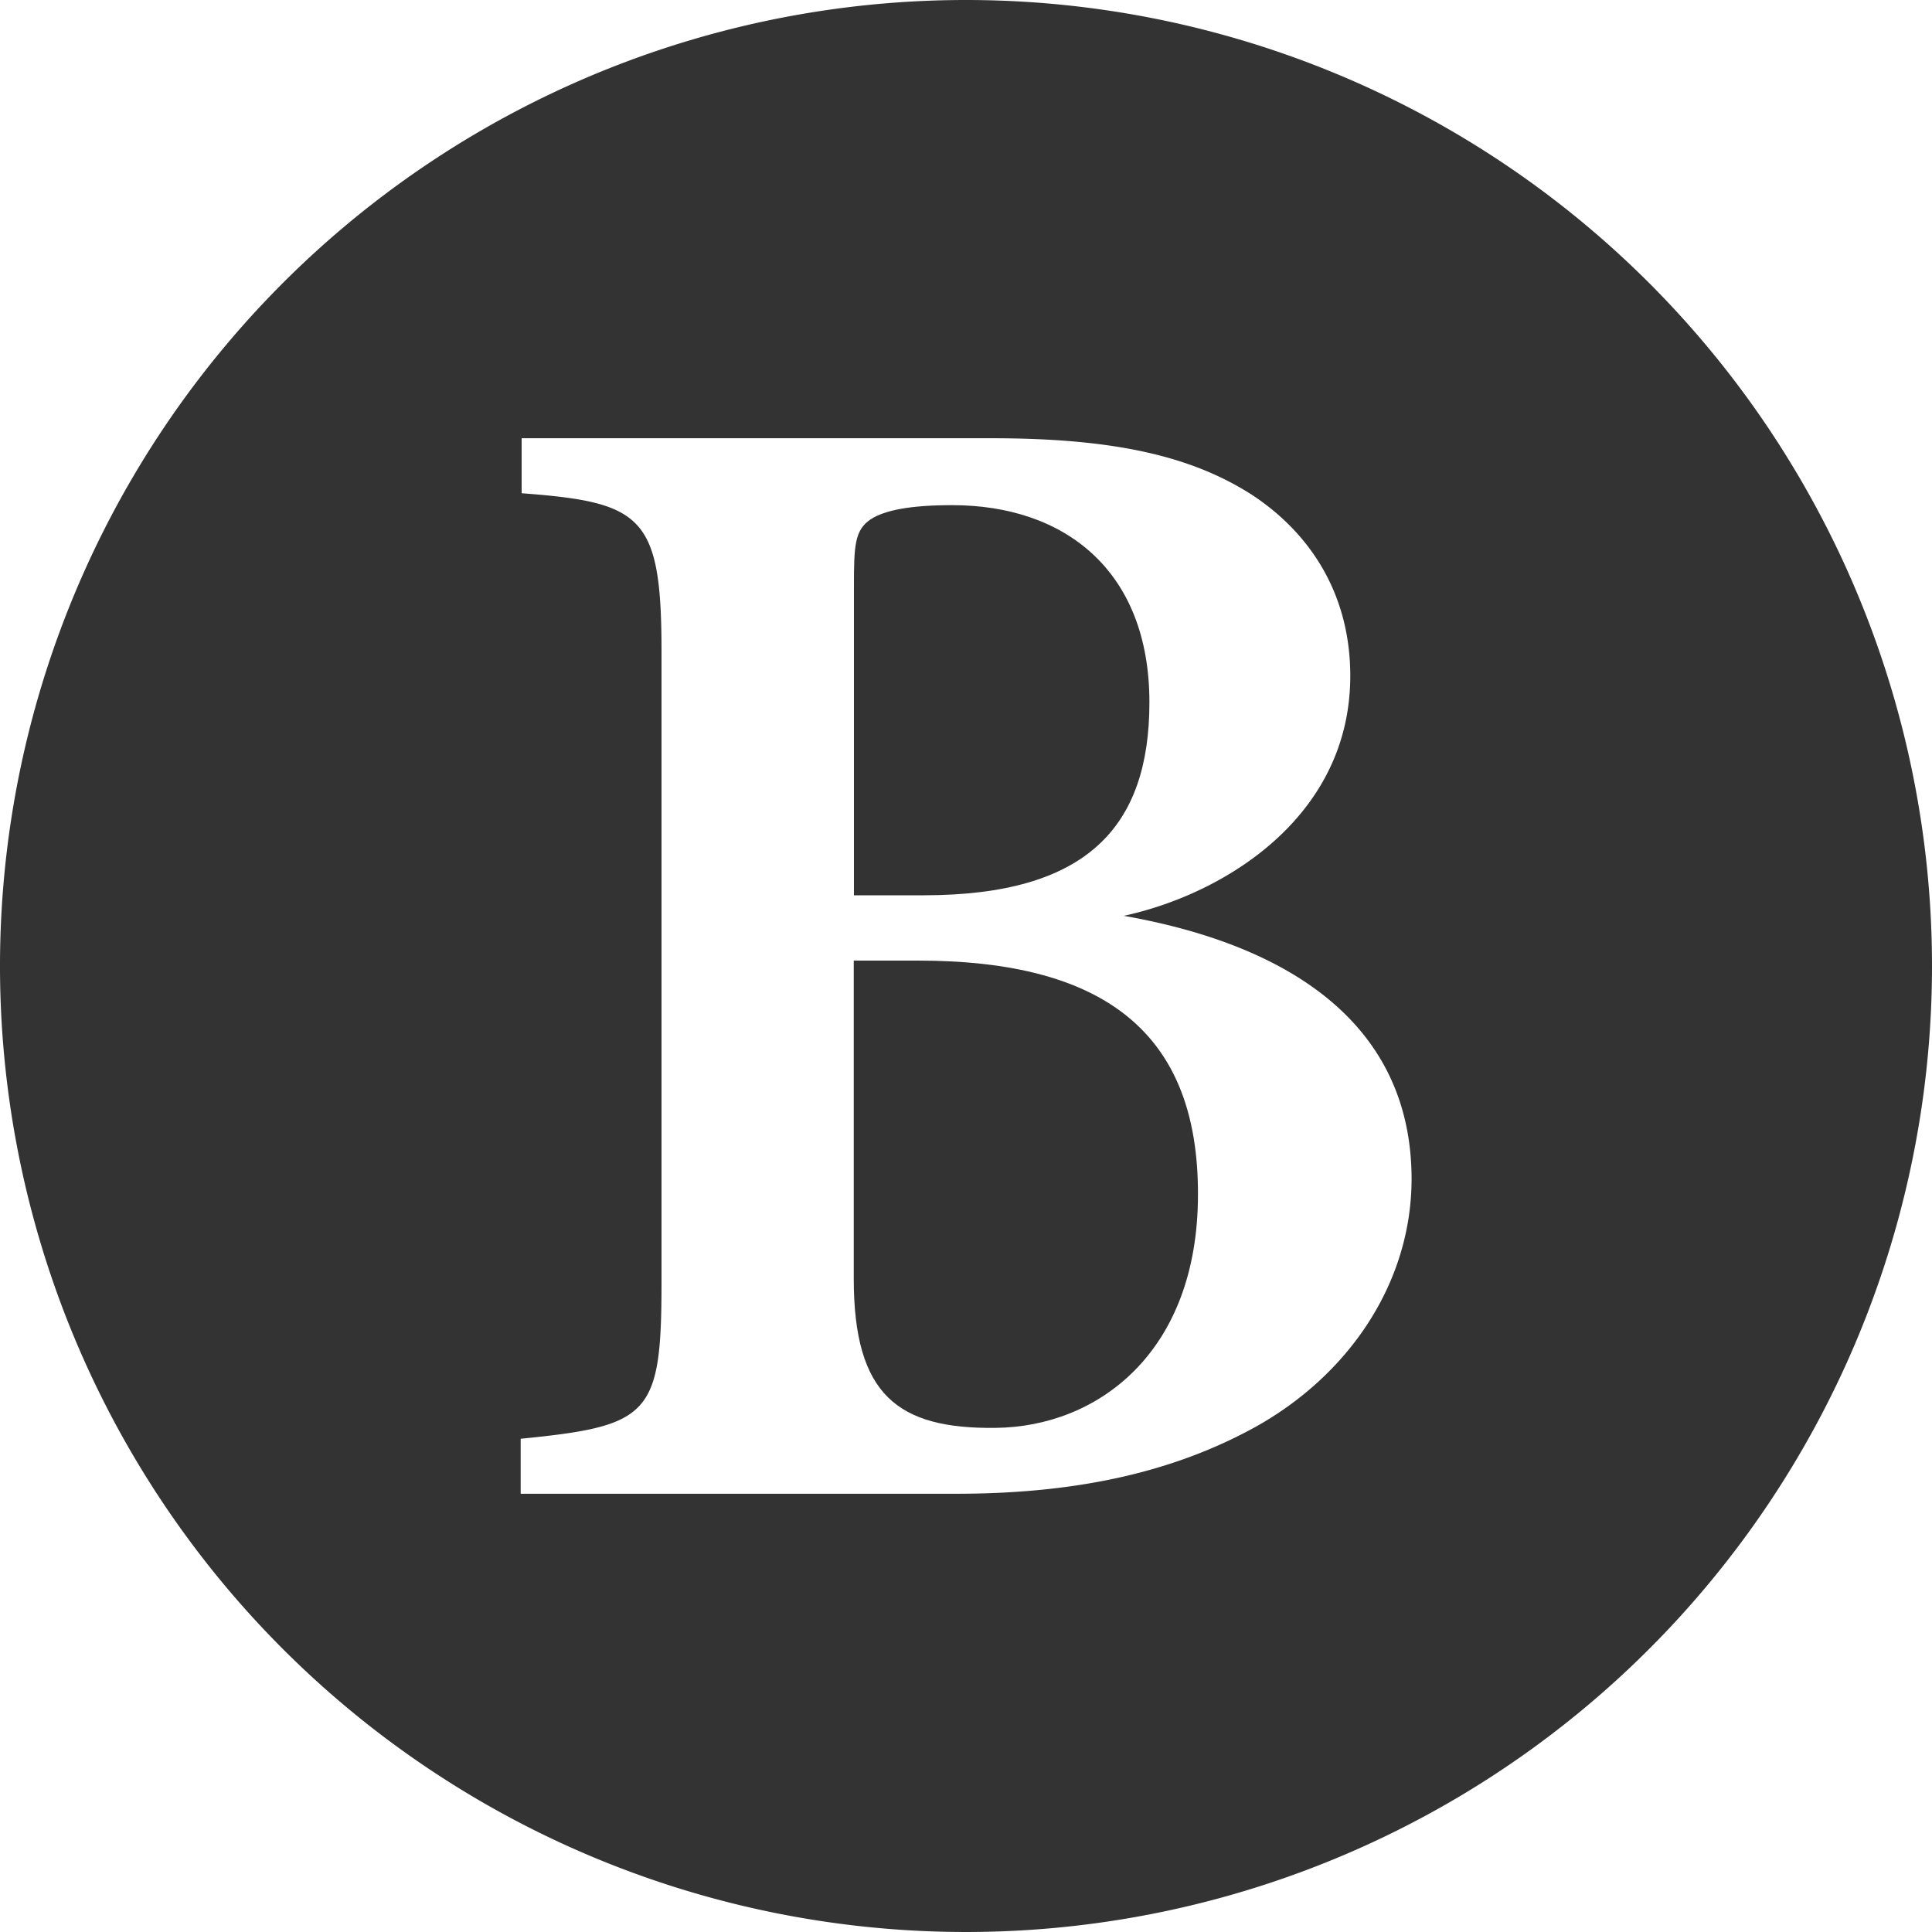 <svg xmlns="http://www.w3.org/2000/svg" viewBox="0 0 300 300"><defs><style>.cls-1{fill:#333;}</style></defs><g id="レイヤー_2" data-name="レイヤー 2"><g id="レイヤー_1-2" data-name="レイヤー 1"><path class="cls-1" d="M142.57,149.16h-10v49.38c0,18.15,6.91,23.35,22,23.18,15.9-.16,31.45-11.73,31.45-36.24C186.08,160.58,171.7,149.16,142.57,149.16Z"/><path class="cls-1" d="M150,0A150,150,0,1,0,300,150,150,150,0,0,0,150,0Zm44.86,221.62c-13,7.15-28.1,10.33-46.41,10.33H80.85v-8.54c20.12-2,21.87-3.63,21.87-24.37V101.21C102.72,80.12,99.8,78,81,76.59V68.05h73c19.07,0,31.09,2.79,40.47,8.83,9.15,6.05,15.2,15.54,15.2,28.07,0,21.9-19.58,33.89-35.17,37.26,25.68,4.52,44.69,16.78,44.69,40.91C219.15,199.28,209.41,213.55,194.86,221.62Z"/><path class="cls-1" d="M178.48,109.05c0-20.44-13.14-30.61-30.62-30.61-6.41,0-10.45.76-12.65,2.19-2.51,1.68-2.61,4.13-2.61,10.39v48h10.89C168.77,139,178.48,128.42,178.48,109.05Z"/></g></g></svg>